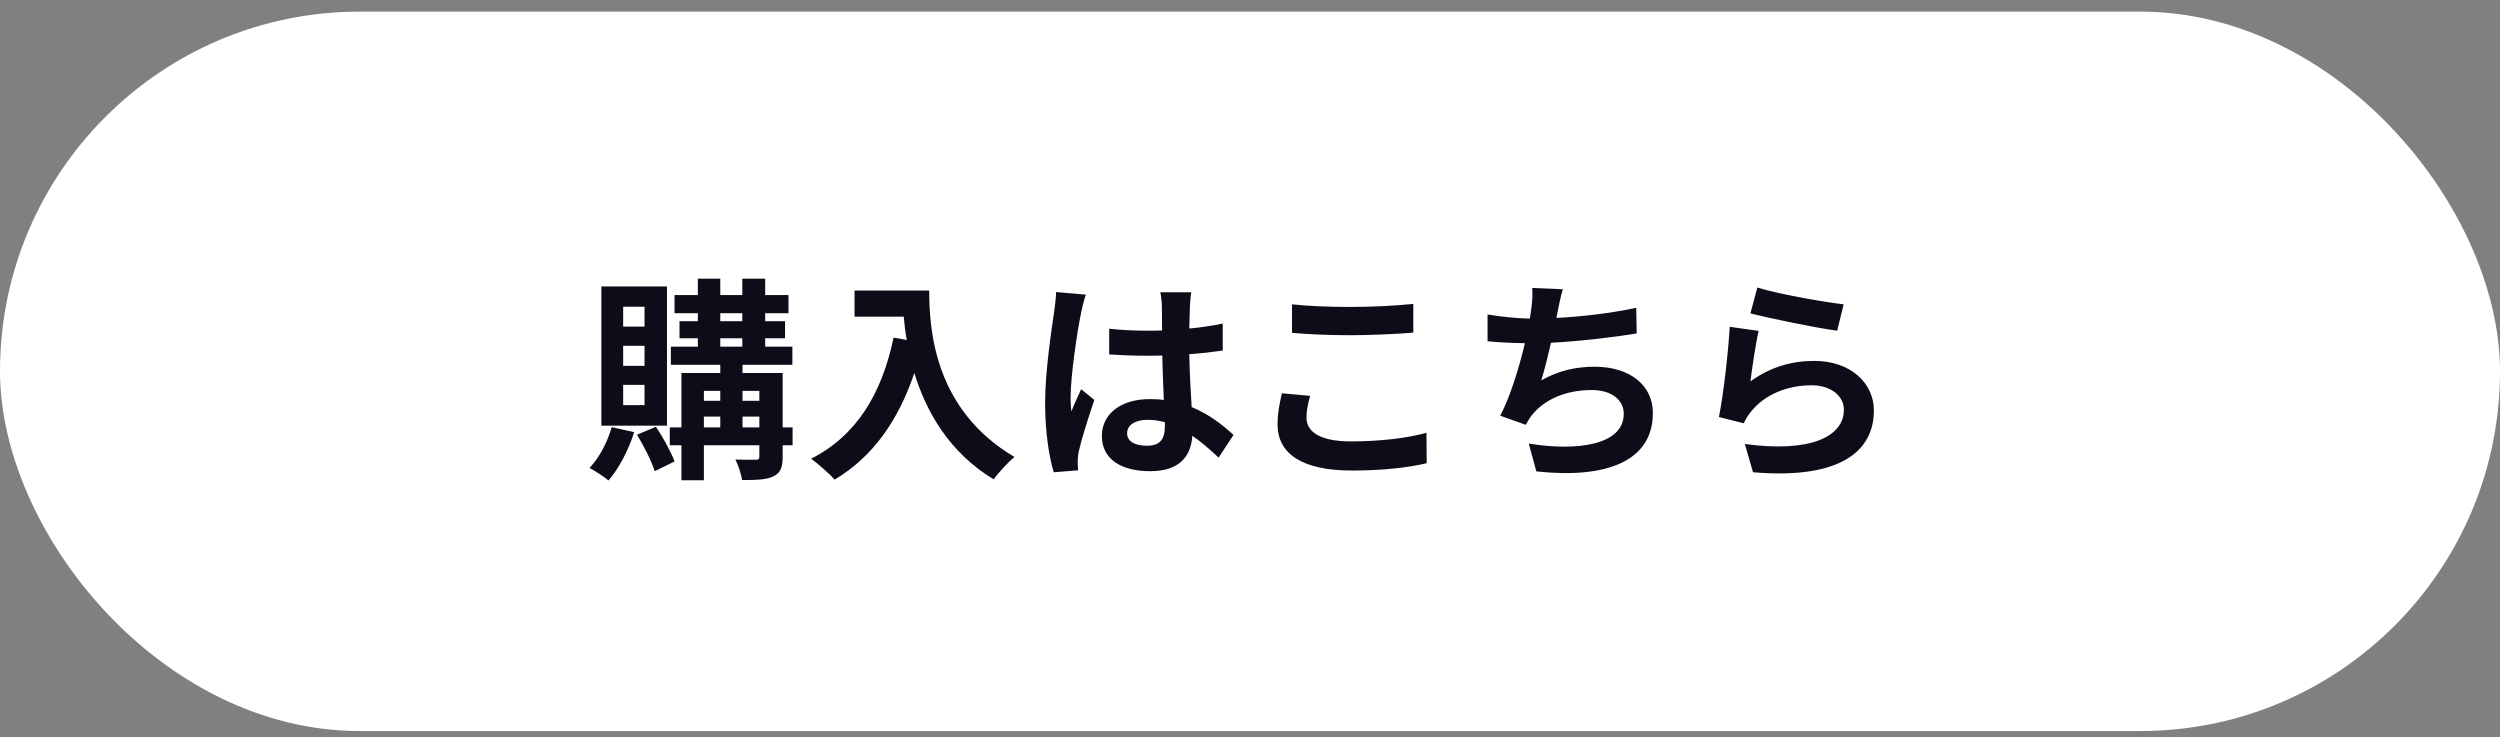 <svg width="139" height="41" viewBox="0 0 139 41" fill="none" xmlns="http://www.w3.org/2000/svg">
<rect x="0" y="0" width="139" height="41" fill="#808080" stroke="none"/>
<rect y="0.646" width="139" height="40" rx="20" fill="white"/>
<path d="M35.836 18.158H34.648V17.054H35.836V18.158ZM35.836 20.342H34.648V19.226H35.836V20.342ZM35.836 22.526H34.648V21.398H35.836V22.526ZM37.084 15.926H33.436V23.666H37.084V15.926ZM34.012 23.75C33.772 24.59 33.316 25.454 32.776 26.018C33.076 26.174 33.592 26.51 33.832 26.714C34.396 26.066 34.948 25.034 35.26 24.026L34.012 23.75ZM35.416 24.17C35.8 24.794 36.232 25.646 36.4 26.198L37.504 25.658C37.312 25.13 36.868 24.326 36.472 23.726L35.416 24.17ZM41.284 23.762V23.162H42.22V23.762H41.284ZM39.136 23.162H40.048V23.762H39.136V23.162ZM40.048 21.734V22.286H39.136V21.734H40.048ZM42.22 21.734V22.286H41.284V21.734H42.22ZM40.048 18.806H41.272V19.274H40.048V18.806ZM40.048 17.414H41.272V17.858H40.048V17.414ZM44.068 23.762H43.516V20.738H41.284V20.282H44.056V19.274H42.544V18.806H43.648V17.858H42.544V17.414H43.84V16.406H42.544V15.494H41.272V16.406H40.048V15.494H38.8V16.406H37.504V17.414H38.8V17.858H37.78V18.806H38.8V19.274H37.3V20.282H40.048V20.738H37.888V23.762H37.24V24.758H37.888V26.702H39.136V24.758H42.22V25.382C42.22 25.514 42.172 25.562 42.016 25.562C41.872 25.562 41.356 25.562 40.888 25.55C41.044 25.862 41.212 26.354 41.26 26.69C42.04 26.69 42.604 26.678 43 26.486C43.396 26.294 43.516 25.994 43.516 25.394V24.758H44.068V23.762ZM47.512 16.154V17.606H50.248C50.284 18.014 50.332 18.446 50.416 18.902L49.684 18.77C49.024 21.926 47.596 24.242 45.1 25.502C45.472 25.778 46.144 26.366 46.408 26.666C48.496 25.418 49.936 23.426 50.836 20.738C51.496 22.886 52.768 25.154 55.252 26.654C55.504 26.282 56.092 25.658 56.404 25.406C51.988 22.802 51.664 18.422 51.664 16.154H47.512ZM62.668 24.086C62.668 23.63 63.124 23.342 63.808 23.342C64.132 23.342 64.456 23.39 64.768 23.474C64.768 23.558 64.768 23.63 64.768 23.69C64.768 24.398 64.516 24.782 63.784 24.782C63.148 24.782 62.668 24.578 62.668 24.086ZM66.232 16.25H64.516C64.564 16.49 64.6 16.862 64.6 17.042C64.6 17.294 64.612 17.786 64.612 18.374C64.336 18.386 64.048 18.386 63.772 18.386C63.052 18.386 62.356 18.35 61.672 18.278V19.706C62.38 19.754 63.064 19.778 63.772 19.778C64.048 19.778 64.336 19.778 64.624 19.766C64.636 20.618 64.684 21.494 64.708 22.238C64.468 22.202 64.204 22.19 63.928 22.19C62.296 22.19 61.264 23.03 61.264 24.242C61.264 25.502 62.296 26.198 63.952 26.198C65.572 26.198 66.22 25.382 66.292 24.23C66.772 24.554 67.252 24.974 67.756 25.442L68.584 24.182C68.008 23.654 67.252 23.042 66.256 22.634C66.208 21.818 66.148 20.858 66.124 19.694C66.784 19.646 67.408 19.574 67.984 19.49V17.99C67.408 18.11 66.784 18.206 66.124 18.266C66.136 17.738 66.148 17.294 66.16 17.03C66.172 16.766 66.196 16.478 66.232 16.25ZM60.376 16.382L58.72 16.238C58.708 16.622 58.648 17.078 58.6 17.414C58.468 18.338 58.108 20.606 58.108 22.418C58.108 24.05 58.336 25.418 58.588 26.258L59.944 26.15C59.932 25.982 59.92 25.778 59.92 25.658C59.92 25.526 59.944 25.262 59.98 25.094C60.124 24.446 60.508 23.222 60.844 22.238L60.112 21.638C59.932 22.046 59.728 22.454 59.572 22.874C59.536 22.634 59.524 22.334 59.524 22.094C59.524 20.894 59.92 18.254 60.1 17.45C60.136 17.234 60.28 16.622 60.376 16.382ZM71.836 16.922V18.506C72.808 18.59 73.852 18.638 75.112 18.638C76.252 18.638 77.74 18.566 78.58 18.494V16.898C77.656 16.994 76.288 17.066 75.1 17.066C73.84 17.066 72.724 17.018 71.836 16.922ZM72.844 22.01L71.272 21.866C71.176 22.31 71.032 22.898 71.032 23.594C71.032 25.238 72.412 26.162 75.16 26.162C76.84 26.162 78.28 26.006 79.324 25.754L79.312 24.062C78.256 24.362 76.72 24.542 75.1 24.542C73.372 24.542 72.64 23.99 72.64 23.222C72.64 22.814 72.724 22.442 72.844 22.01ZM86.896 16.082L85.192 16.01C85.216 16.406 85.204 16.706 85.132 17.222C85.108 17.366 85.084 17.534 85.06 17.714C84.328 17.702 83.428 17.606 82.708 17.486V18.974C83.32 19.034 84.028 19.07 84.784 19.082C84.472 20.402 83.992 21.998 83.416 23.114L84.832 23.618C84.952 23.414 85.036 23.258 85.168 23.09C85.888 22.178 87.112 21.686 88.492 21.686C89.668 21.686 90.28 22.286 90.28 23.006C90.28 24.77 87.628 25.094 85 24.662L85.42 26.21C89.296 26.63 91.9 25.658 91.9 22.958C91.9 21.422 90.616 20.39 88.672 20.39C87.604 20.39 86.668 20.606 85.696 21.146C85.876 20.558 86.068 19.79 86.236 19.058C87.844 18.974 89.752 18.746 91 18.542L90.976 17.114C89.524 17.426 87.904 17.606 86.536 17.678C86.56 17.546 86.584 17.414 86.608 17.306C86.692 16.91 86.764 16.502 86.896 16.082ZM97.708 15.986L97.324 17.426C98.26 17.666 100.936 18.23 102.148 18.386L102.508 16.922C101.464 16.802 98.848 16.346 97.708 15.986ZM97.78 18.398L96.172 18.17C96.088 19.658 95.812 22.01 95.572 23.186L96.952 23.534C97.06 23.294 97.18 23.102 97.396 22.838C98.152 21.926 99.376 21.422 100.732 21.422C101.776 21.422 102.52 21.998 102.52 22.778C102.52 24.302 100.612 25.178 97.012 24.686L97.468 26.258C102.46 26.678 104.188 24.998 104.188 22.814C104.188 21.362 102.964 20.066 100.864 20.066C99.604 20.066 98.416 20.414 97.324 21.206C97.408 20.522 97.624 19.058 97.78 18.398Z" fill="#0D0D1A"/>
</svg>
